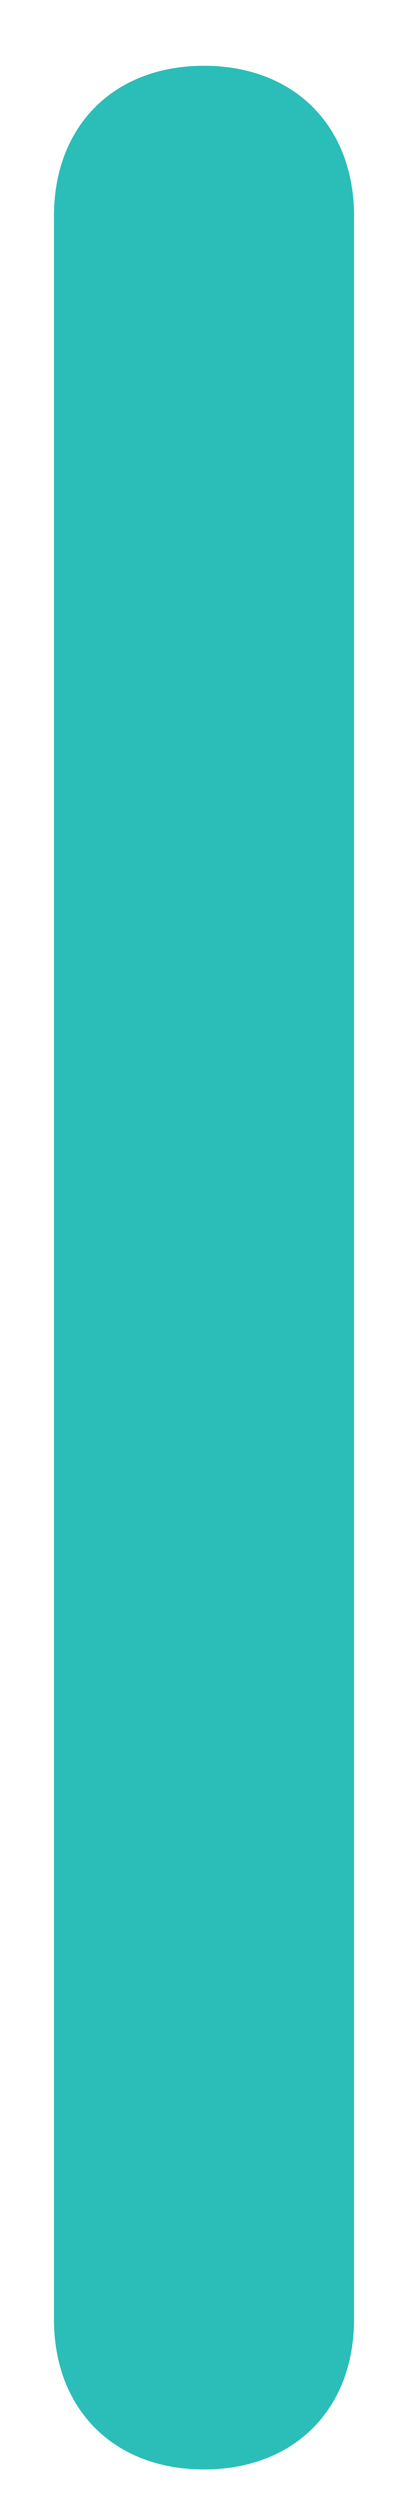 <svg xmlns="http://www.w3.org/2000/svg" id="Layer_1" viewBox="0 0 58 355"><defs><style>.cls-1{fill:#2bbdb8;stroke-width:0px;}</style></defs><path class="cls-1" d="M29,350.67c-12.8,0-21.33-8.53-21.33-21.33V30.67c0-12.8,8.53-21.33,21.33-21.33s21.33,8.53,21.33,21.33v298.67c0,12.8-8.53,21.33-21.33,21.33h0Z"></path></svg>